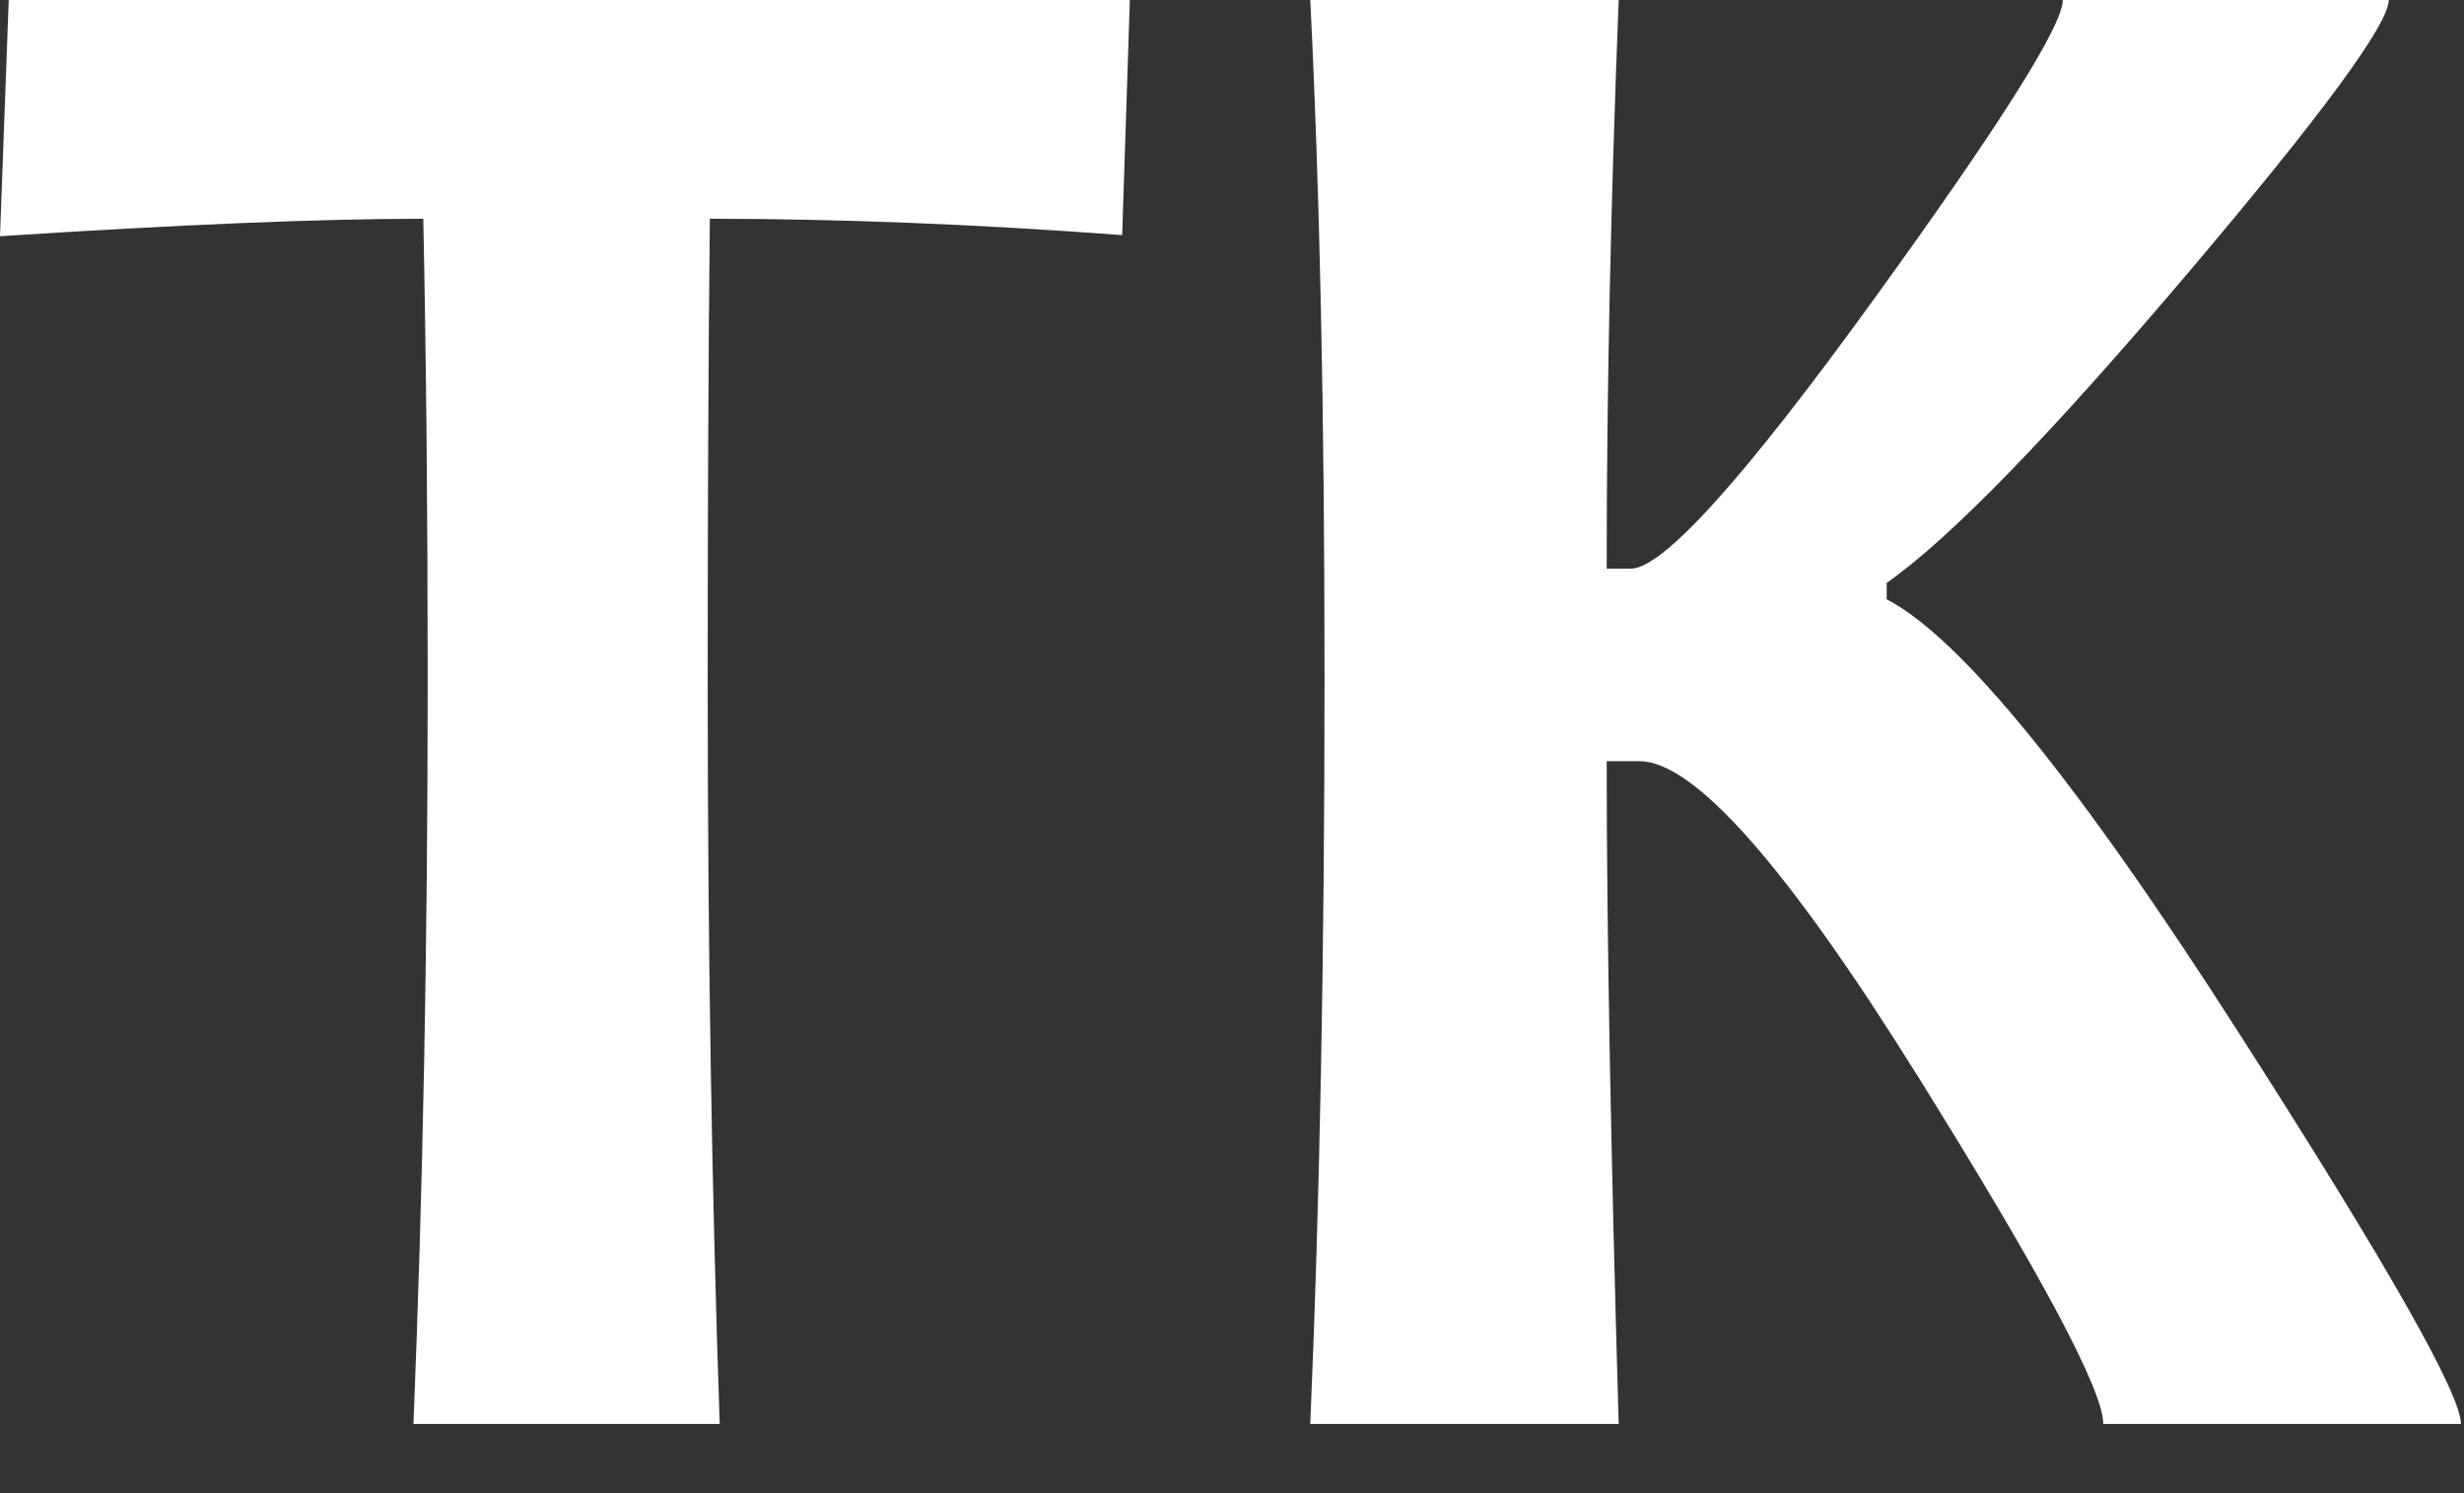 <?xml version="1.0" encoding="UTF-8" standalone="no"?><!DOCTYPE svg PUBLIC "-//W3C//DTD SVG 1.1//EN" "http://www.w3.org/Graphics/SVG/1.1/DTD/svg11.dtd"><svg width="100%" height="100%" viewBox="0 0 33 20" version="1.1" xmlns="http://www.w3.org/2000/svg" xmlns:xlink="http://www.w3.org/1999/xlink" xml:space="preserve" xmlns:serif="http://www.serif.com/" style="fill-rule:evenodd;clip-rule:evenodd;stroke-linejoin:round;stroke-miterlimit:2;"><rect x="0" y="0" width="33" height="20" fill="#333333" stroke="none"/><g id="Light"><path id="path3446" d="M15.132,0l-0.103,3.149c-1.953,-0.146 -3.794,-0.219 -5.522,-0.219c-0.02,1.845 -0.029,3.901 -0.029,6.167c-0,3.515 0.053,6.841 0.161,9.976l-4.102,-0c0.127,-3.106 0.191,-6.431 0.191,-9.976c-0,-2.227 -0.02,-4.282 -0.059,-6.167c-1.377,-0 -3.267,0.078 -5.669,0.234l0.117,-3.164l15.015,0" style="fill:#fff;fill-rule:nonzero;"/><path id="path3448" d="M32.959,19.073l-4.79,-0c-0,-0.45 -0.826,-1.997 -2.476,-4.644c-1.758,-2.822 -3.003,-4.233 -3.735,-4.233l-0.44,-0c0,2.226 0.054,5.185 0.161,8.877l-4.131,-0c0.127,-2.95 0.191,-6.275 0.191,-9.976c-0,-3.555 -0.064,-6.587 -0.191,-9.097l4.131,0c-0.107,2.705 -0.161,5.244 -0.161,7.617l0.322,0c0.43,0 1.514,-1.201 3.252,-3.603c1.69,-2.334 2.535,-3.672 2.535,-4.014l4.365,0c-0,0.322 -0.894,1.538 -2.681,3.647c-1.846,2.178 -3.193,3.565 -4.043,4.161l0,0.219c0.996,0.518 2.564,2.447 4.702,5.786c1.992,3.106 2.989,4.859 2.989,5.259" style="fill:#fff;fill-rule:nonzero;"/></g></svg>